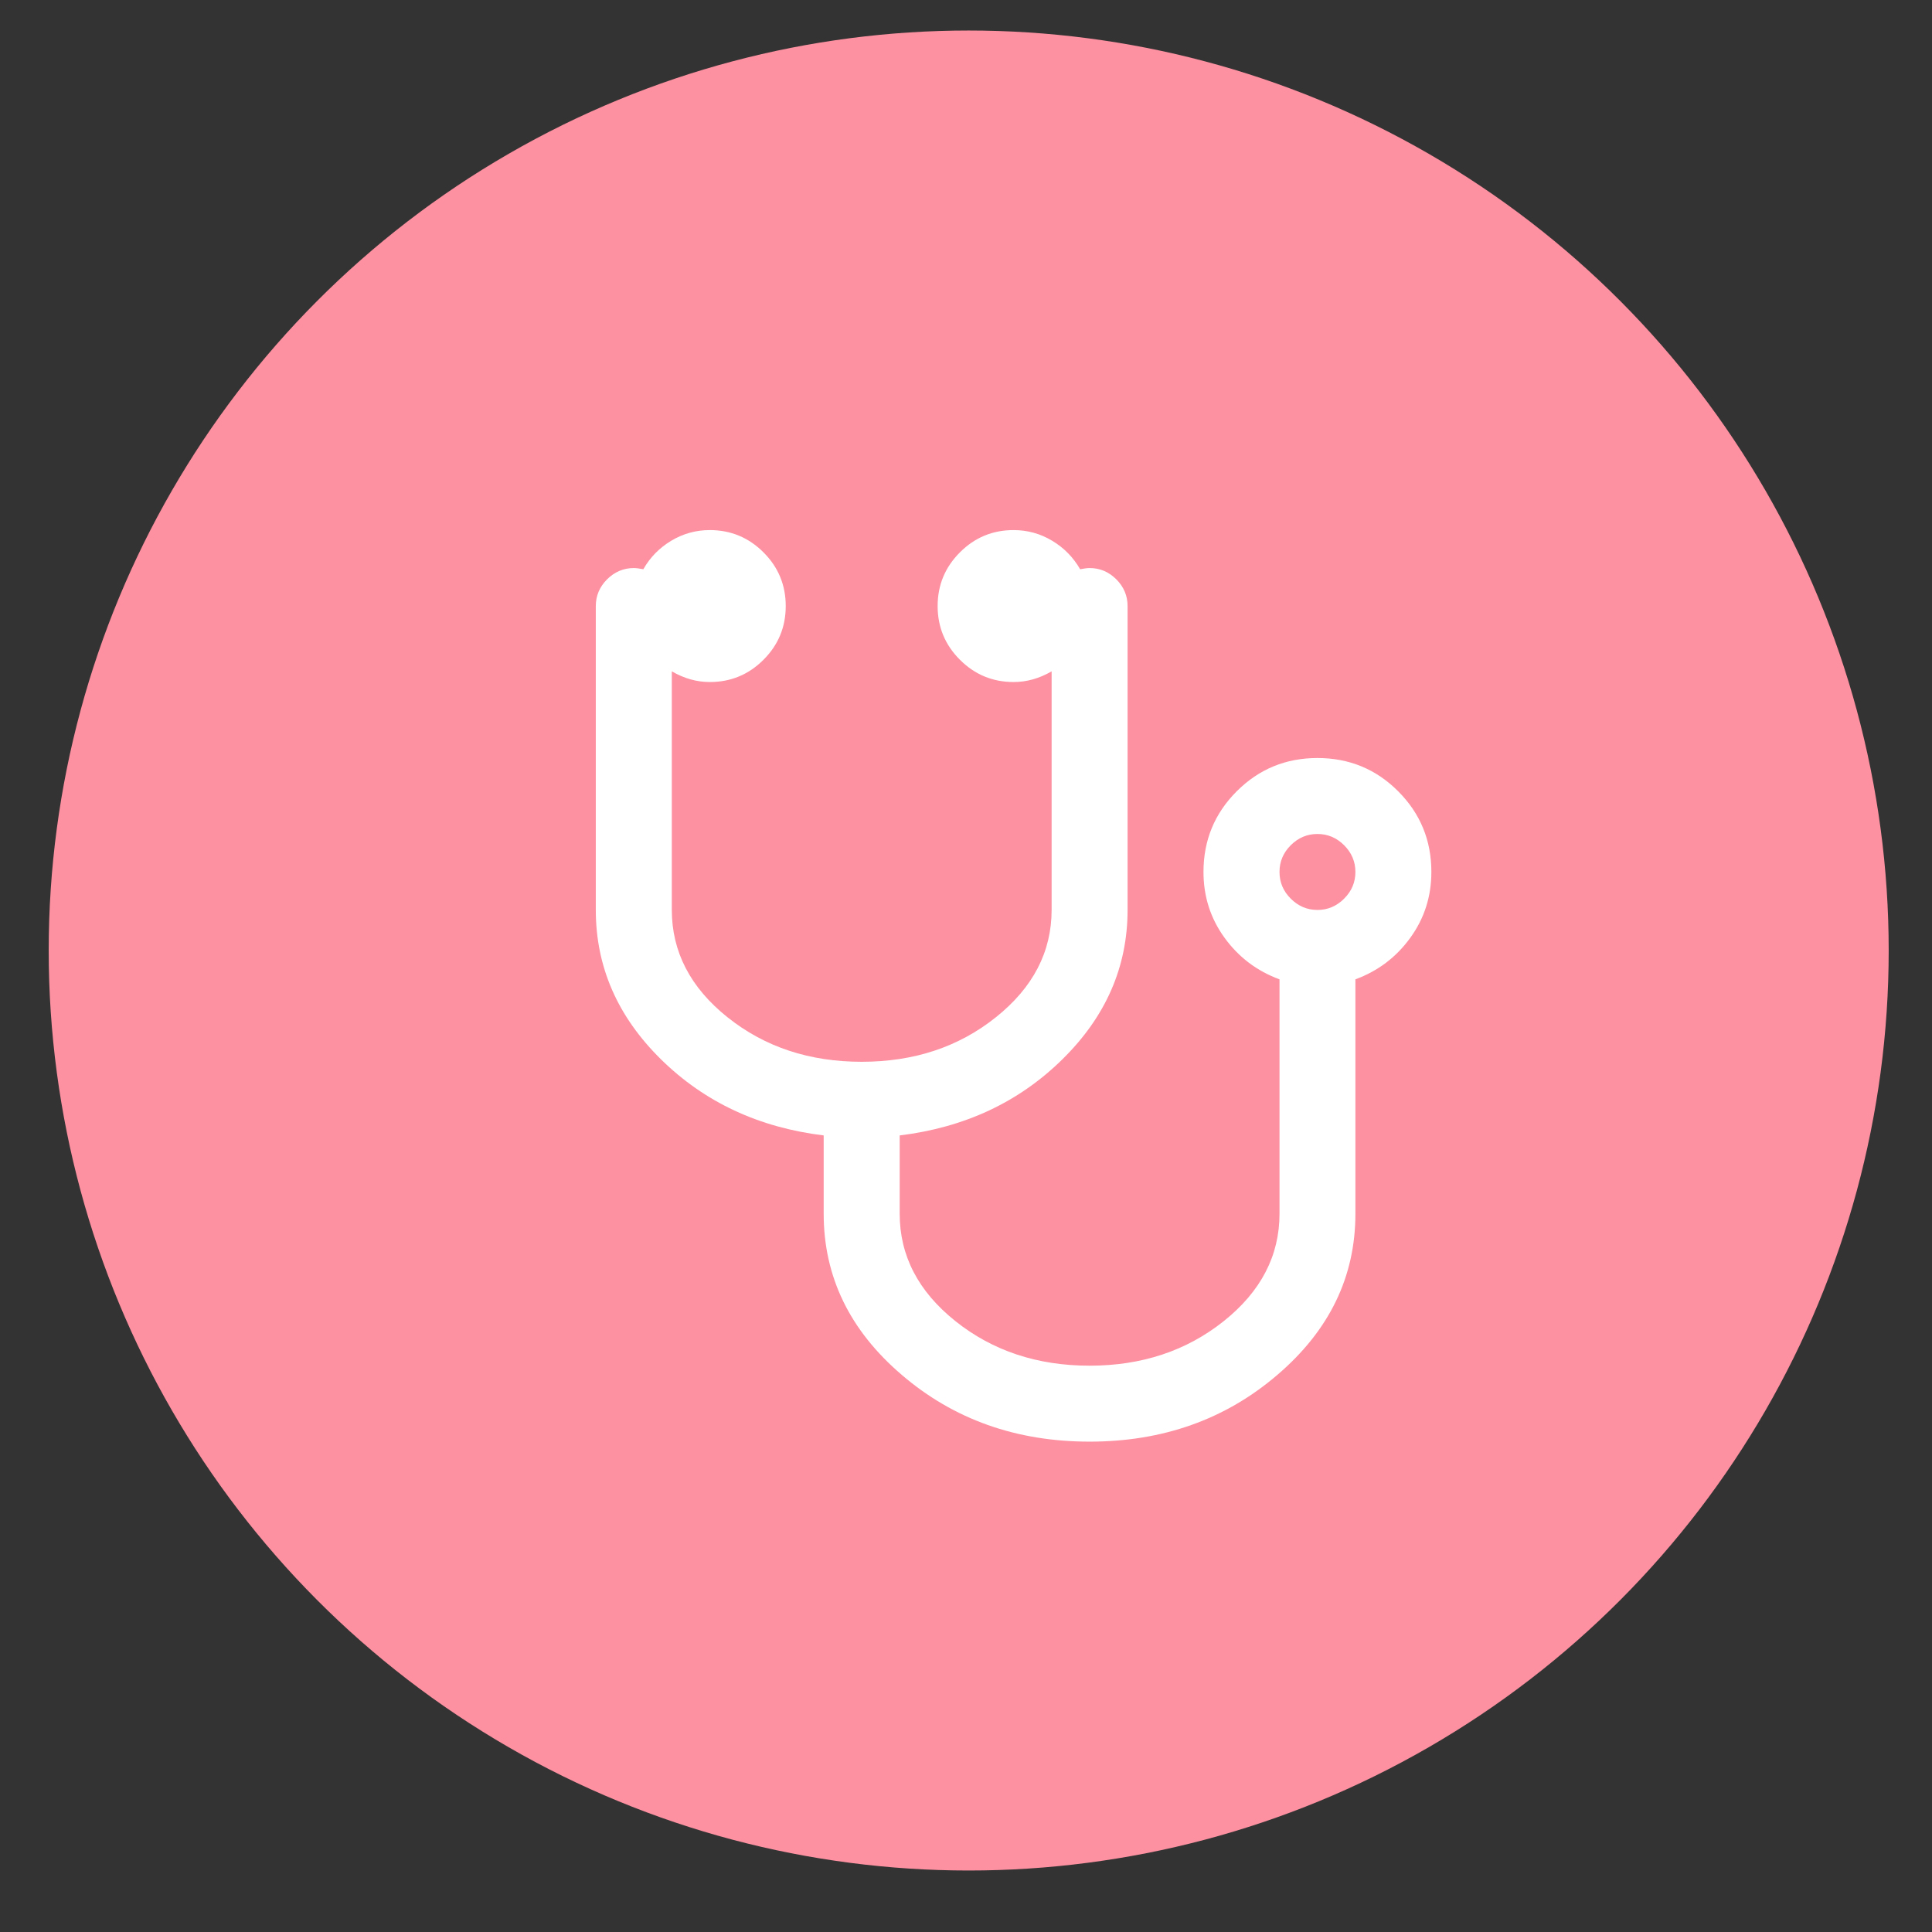 <?xml version="1.0" encoding="utf-8"?>
<!-- Generator: Adobe Illustrator 16.0.0, SVG Export Plug-In . SVG Version: 6.00 Build 0)  -->
<!DOCTYPE svg PUBLIC "-//W3C//DTD SVG 1.1//EN" "http://www.w3.org/Graphics/SVG/1.1/DTD/svg11.dtd">
<svg version="1.1" id="レイヤー_2" xmlns="http://www.w3.org/2000/svg" xmlns:xlink="http://www.w3.org/1999/xlink" x="0px"
	 y="0px" width="63px" height="63px" viewBox="0 0 63 63" enable-background="new 0 0 63 63" xml:space="preserve">
<rect x="0" y="0" width="63" height="63" fill="#333333" stroke="none"/>
<g>
	<circle fill="#FD90A1" cx="31.588" cy="30.995" r="30"/>
	<g>
		<path fill="#FFFFFF" d="M45.592,25.802c-0.722-0.723-1.599-1.084-2.631-1.084c-1.033,0-1.909,0.361-2.632,1.084
			c-0.724,0.723-1.085,1.6-1.085,2.631c0,0.8,0.229,1.516,0.688,2.148s1.055,1.083,1.791,1.354v7.644
			c0,1.368-0.607,2.536-1.82,3.503s-2.67,1.451-4.373,1.451c-1.702,0-3.16-0.484-4.373-1.451c-1.212-0.967-1.819-2.135-1.819-3.503
			v-2.554c2.116-0.258,3.884-1.084,5.302-2.479c1.42-1.395,2.129-3.018,2.129-4.876v-9.907c0-0.336-0.123-0.627-0.367-0.872
			c-0.246-0.245-0.536-0.368-0.871-0.368c-0.077,0-0.18,0.014-0.309,0.039c-0.223-0.387-0.523-0.696-0.912-0.929
			c-0.386-0.232-0.806-0.348-1.258-0.348c-0.683,0-1.267,0.242-1.75,0.726c-0.484,0.484-0.727,1.067-0.727,1.752
			c0,0.683,0.243,1.268,0.727,1.751c0.483,0.483,1.067,0.726,1.75,0.726c0.428,0,0.84-0.116,1.24-0.349v7.779
			c0,1.368-0.607,2.536-1.82,3.503c-1.212,0.969-2.669,1.45-4.373,1.45c-1.703,0-3.16-0.481-4.374-1.45
			c-1.211-0.967-1.818-2.135-1.818-3.503v-7.779c0.4,0.233,0.813,0.349,1.238,0.349c0.684,0,1.268-0.242,1.751-0.726
			c0.484-0.483,0.726-1.068,0.726-1.751c0-0.685-0.242-1.268-0.726-1.752c-0.483-0.483-1.068-0.726-1.751-0.726
			c-0.451,0-0.87,0.116-1.258,0.348c-0.386,0.233-0.689,0.542-0.909,0.929c-0.128-0.025-0.232-0.039-0.31-0.039
			c-0.335,0-0.626,0.124-0.872,0.368c-0.244,0.245-0.368,0.536-0.368,0.872v9.907c0,1.858,0.71,3.481,2.129,4.877
			c1.419,1.394,3.187,2.22,5.302,2.478v2.554c0,2.053,0.849,3.803,2.546,5.254c1.695,1.453,3.739,2.177,6.125,2.177
			c2.386,0,4.428-0.724,6.123-2.177c1.697-1.451,2.545-3.201,2.545-5.254v-7.644c0.734-0.271,1.332-0.721,1.789-1.354
			c0.459-0.632,0.688-1.348,0.688-2.148C46.676,27.402,46.314,26.525,45.592,25.802L45.592,25.802z M43.83,29.304
			c-0.244,0.245-0.535,0.368-0.869,0.368c-0.337,0-0.626-0.123-0.871-0.368c-0.246-0.245-0.367-0.535-0.367-0.871
			c0-0.335,0.121-0.626,0.367-0.871c0.245-0.244,0.534-0.367,0.871-0.367c0.334,0,0.625,0.123,0.869,0.367
			c0.245,0.245,0.368,0.536,0.368,0.871C44.198,28.769,44.075,29.06,43.83,29.304L43.83,29.304z"/>
	</g>
</g>
</svg>
